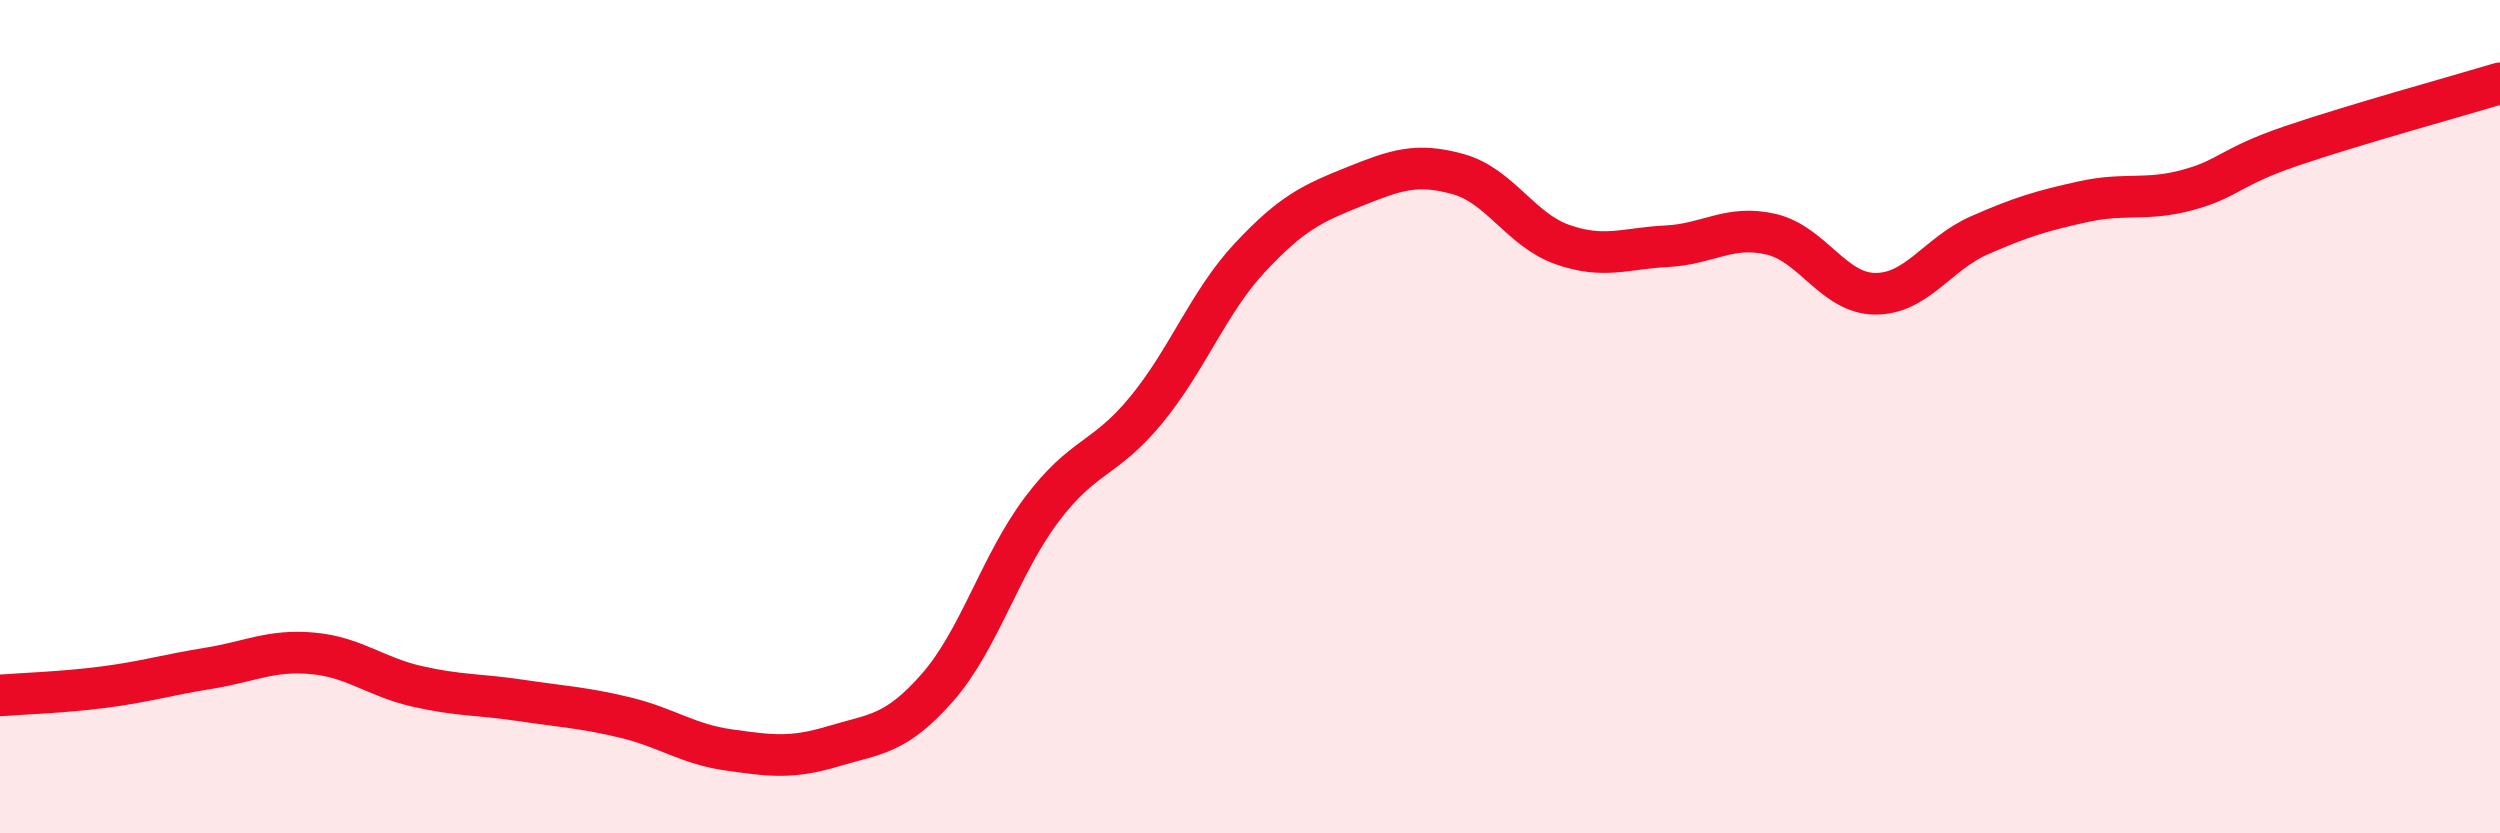 
    <svg width="60" height="20" viewBox="0 0 60 20" xmlns="http://www.w3.org/2000/svg">
      <path
        d="M 0,16.69 C 0.5,16.65 1.5,16.62 2.5,16.49 C 3.5,16.36 4,16.2 5,16.04 C 6,15.88 6.5,15.59 7.5,15.68 C 8.5,15.77 9,16.24 10,16.47 C 11,16.7 11.5,16.66 12.5,16.81 C 13.5,16.96 14,16.98 15,17.22 C 16,17.46 16.5,17.86 17.5,18 C 18.5,18.14 19,18.21 20,17.91 C 21,17.61 21.5,17.64 22.5,16.5 C 23.5,15.36 24,13.56 25,12.23 C 26,10.9 26.5,11.06 27.5,9.85 C 28.5,8.64 29,7.25 30,6.18 C 31,5.11 31.5,4.88 32.5,4.48 C 33.5,4.08 34,3.9 35,4.18 C 36,4.46 36.5,5.52 37.5,5.87 C 38.5,6.22 39,5.96 40,5.91 C 41,5.86 41.5,5.39 42.5,5.62 C 43.5,5.85 44,7.04 45,7.05 C 46,7.06 46.5,6.09 47.5,5.65 C 48.5,5.21 49,5.06 50,4.84 C 51,4.62 51.5,4.83 52.5,4.56 C 53.5,4.29 53.5,4.01 55,3.5 C 56.5,2.99 59,2.3 60,2L60 20L0 20Z"
        fill="#EB0A25"
        opacity="0.1"
        stroke-linecap="round"
        stroke-linejoin="round"
      />
      <path
        d="M 0,16.69 C 0.5,16.65 1.5,16.62 2.5,16.49 C 3.5,16.36 4,16.2 5,16.04 C 6,15.88 6.5,15.59 7.5,15.68 C 8.5,15.77 9,16.24 10,16.47 C 11,16.7 11.5,16.66 12.5,16.81 C 13.5,16.96 14,16.98 15,17.22 C 16,17.46 16.5,17.86 17.5,18 C 18.5,18.14 19,18.21 20,17.91 C 21,17.61 21.5,17.64 22.5,16.5 C 23.5,15.36 24,13.56 25,12.23 C 26,10.9 26.5,11.06 27.5,9.85 C 28.5,8.64 29,7.25 30,6.18 C 31,5.11 31.5,4.88 32.5,4.48 C 33.5,4.08 34,3.9 35,4.18 C 36,4.46 36.5,5.52 37.5,5.87 C 38.5,6.22 39,5.96 40,5.91 C 41,5.86 41.5,5.39 42.5,5.62 C 43.5,5.85 44,7.04 45,7.05 C 46,7.06 46.5,6.09 47.5,5.65 C 48.5,5.21 49,5.06 50,4.84 C 51,4.62 51.5,4.83 52.5,4.56 C 53.5,4.29 53.5,4.01 55,3.5 C 56.5,2.99 59,2.3 60,2"
        stroke="#EB0A25"
        stroke-width="1"
        fill="none"
        stroke-linecap="round"
        stroke-linejoin="round"
      />
    </svg>
  